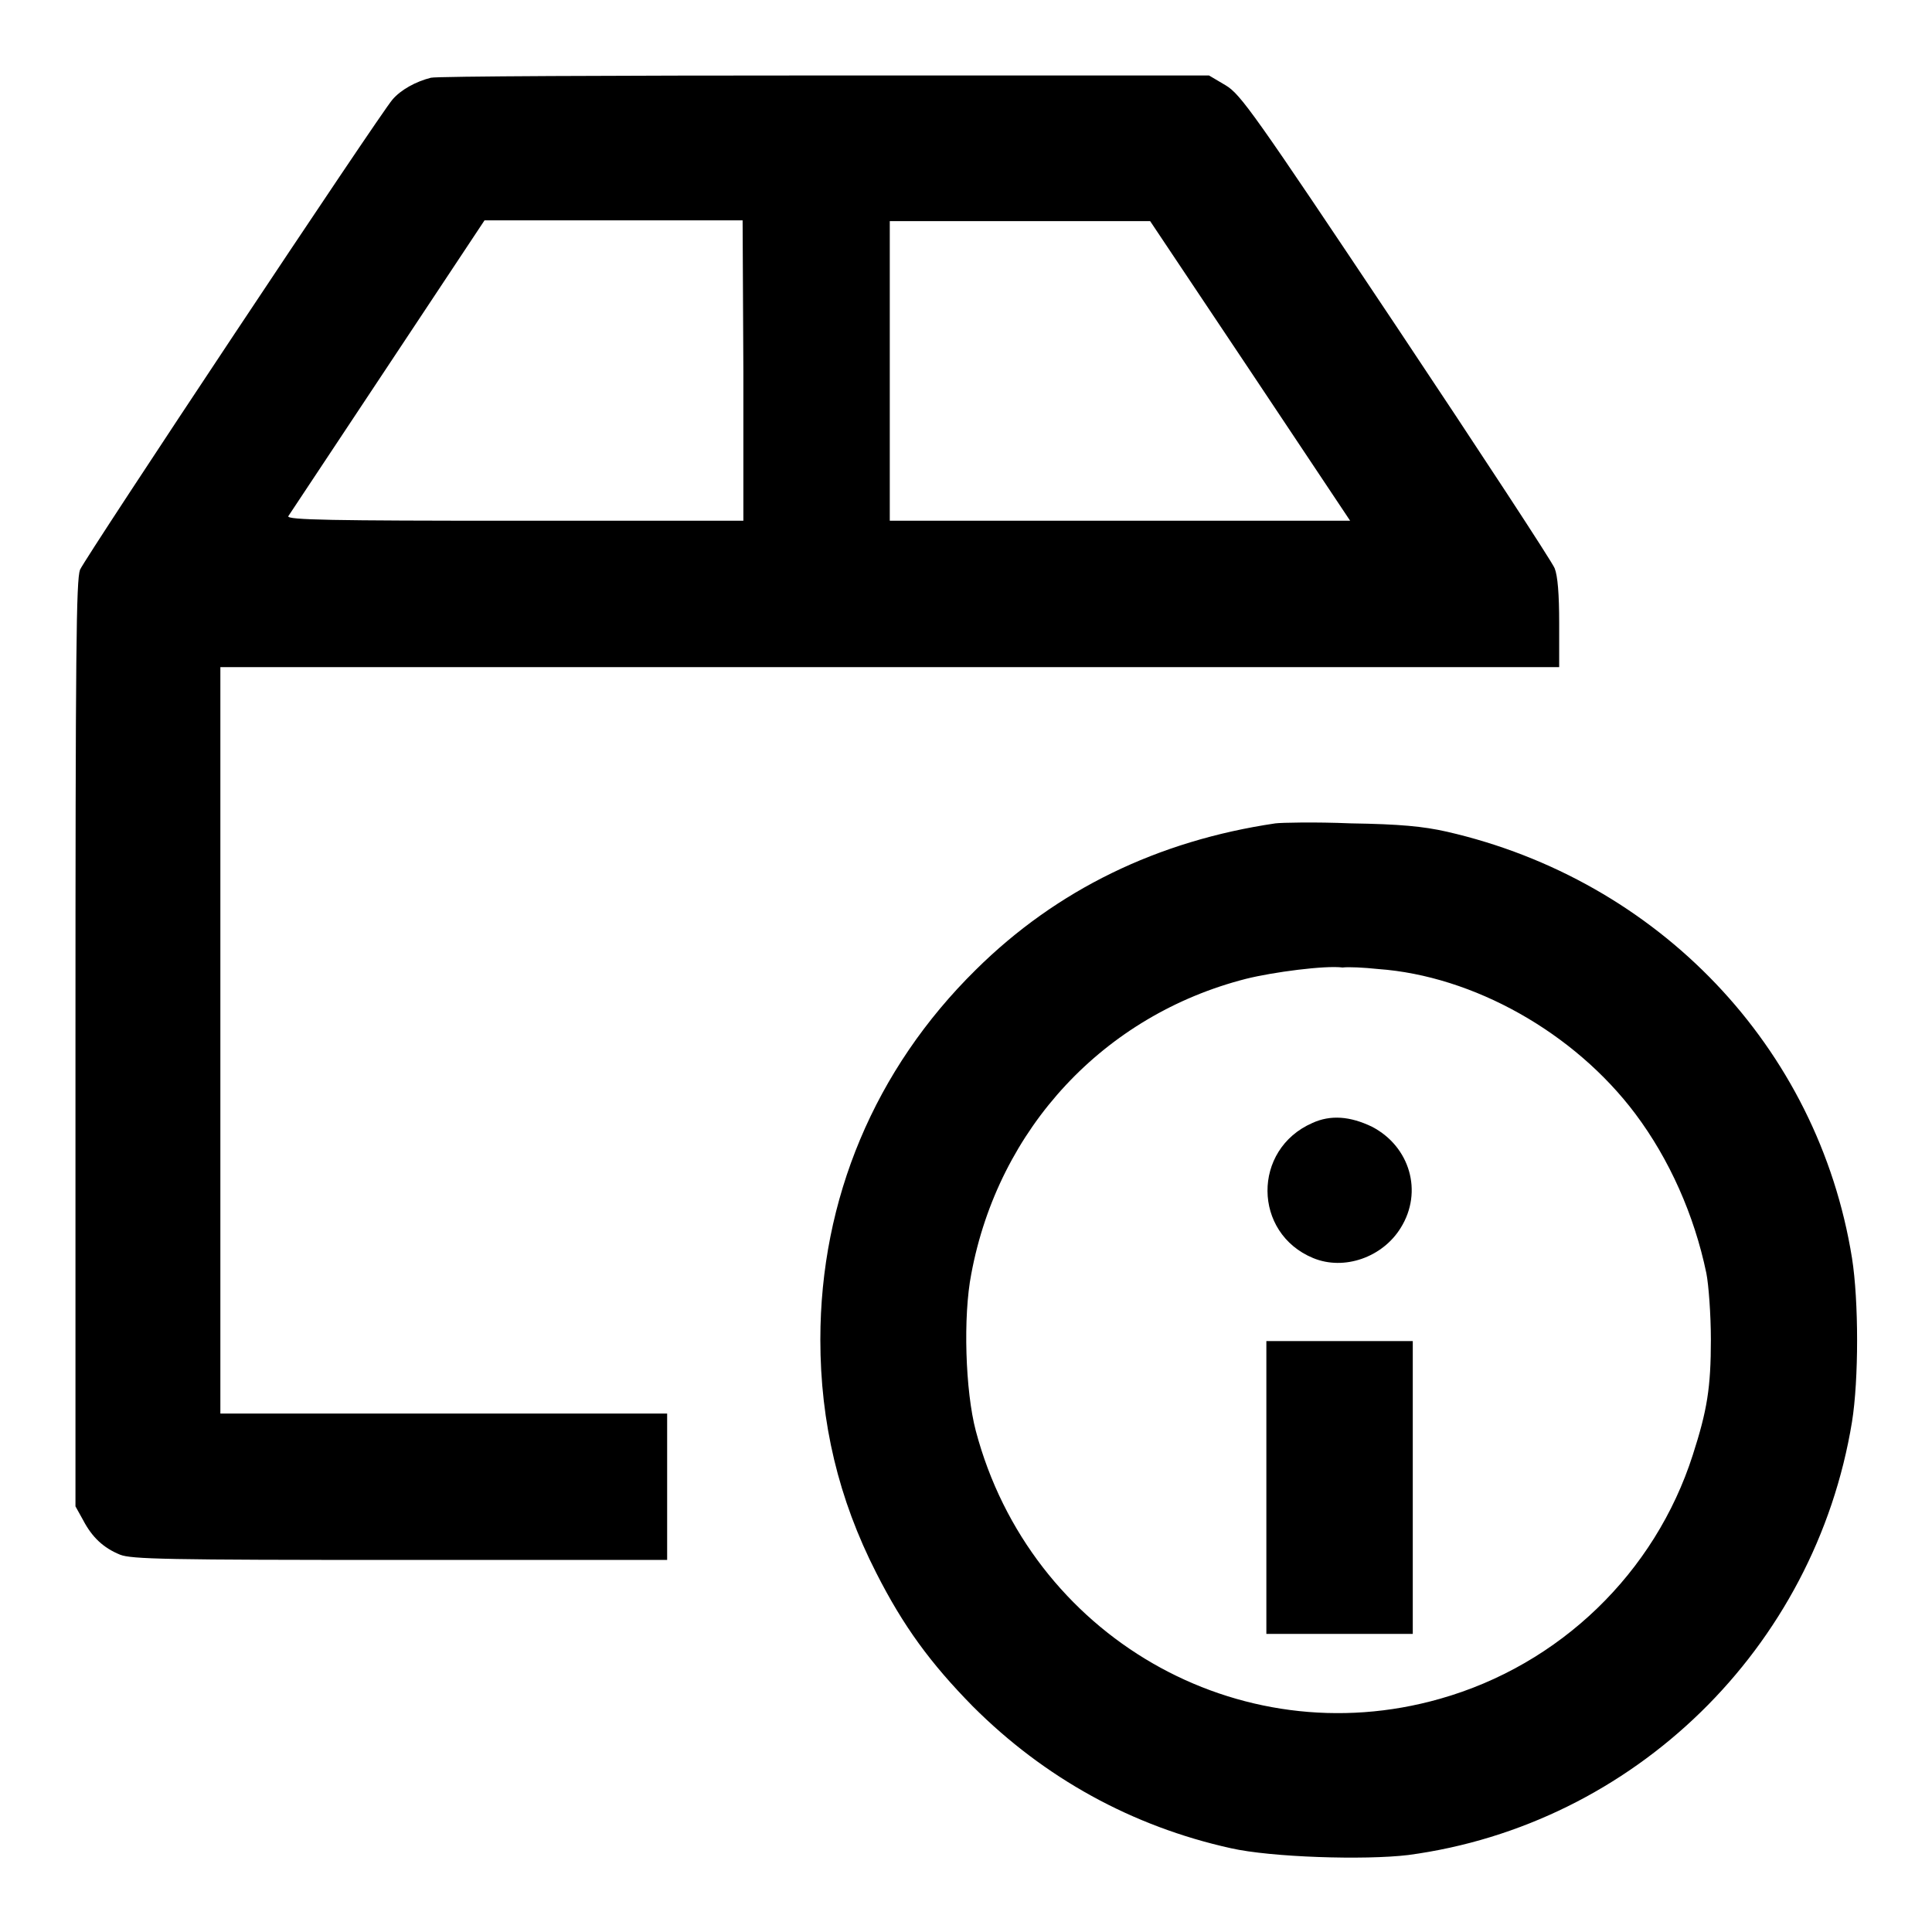 <?xml version="1.0" encoding="utf-8"?>
<!-- Svg Vector Icons : http://www.onlinewebfonts.com/icon -->
<!DOCTYPE svg PUBLIC "-//W3C//DTD SVG 1.1//EN" "http://www.w3.org/Graphics/SVG/1.1/DTD/svg11.dtd">
<svg version="1.1" xmlns="http://www.w3.org/2000/svg" xmlns:xlink="http://www.w3.org/1999/xlink" x="0px" y="0px" viewBox="0 0 256 256" enable-background="new 0 0 256 256" xml:space="preserve">
<g><g><g><path fill="#000000" d="M57.1,10.3c-2,0.5-4,1.6-5.1,2.9c-1.6,1.8-40.6,60.5-41.4,62.3C10.1,76.9,10,86,10,138.4v61.2l1,1.8c1.2,2.3,2.7,3.7,4.9,4.6c1.5,0.6,6.2,0.7,37.1,0.7h35.4v-9.7v-9.7H58.8H29.2v-49.5V88.4h88.7h88.7v-5.8c0-3.9-0.2-6.3-0.6-7.3c-0.3-0.8-9.8-15.3-21-32.1c-18.9-28.3-20.6-30.7-22.6-31.9l-2.2-1.3L109.4,10C81.4,10,57.9,10.1,57.1,10.3z M98.5,49.2V69H68.2c-24.1,0-30.2-0.1-30-0.6c0.2-0.3,6.1-9.2,13.2-19.9l12.8-19.3h17.1h17.1L98.5,49.2L98.5,49.2z M165.7,49.2L178.9,69h-30.5h-30.5V49.2V29.3h17.2h17.3L165.7,49.2z"/><path fill="#000000" d="M169,109.1c-15.6,2.3-29,8.8-39.7,19.4c-13.4,13.2-20.6,30.4-20.6,49c0,11,2.4,21.1,7.4,30.9c3.6,7.1,7.2,12,12.8,17.7c9.5,9.5,21.1,15.9,34.2,18.8c5.3,1.2,17.7,1.6,23.5,0.9c29.9-4,53.9-27.4,58.8-57.4c0.9-5.6,0.9-16,0-21.7c-4.5-28-25.7-50.1-53.7-56.5c-3.1-0.7-6.2-1-12.7-1.1C174.2,108.9,169.8,109,169,109.1z M182.6,128.4c12.6,0.9,26,8.4,34.1,19.2c4.5,6,7.8,13.4,9.4,21.1c0.3,1.5,0.6,5.5,0.6,8.8c0,6.4-0.5,9.4-2.4,15.3c-5,15.6-17.6,27.8-33.5,32.3c-26.7,7.6-54.3-8.3-61.5-35.5c-1.4-5.3-1.7-15.2-0.6-20.8c3.6-19.3,17.6-34.3,36.4-39.1c3.6-0.9,10.5-1.8,12.8-1.5C178.7,128.1,180.7,128.2,182.6,128.4z"/><path fill="#000000" d="M173.9,148.8c-8,3.5-7.9,14.6,0.1,17.9c4.1,1.7,9.2-0.1,11.6-4c3-4.8,1.2-10.8-3.8-13.4C178.9,147.9,176.3,147.7,173.9,148.8z"/><path fill="#000000" d="M167.8,197.1v19.4h9.7h9.7v-19.4v-19.4h-9.7h-9.7V197.1z"/></g></g></g>
</svg>
